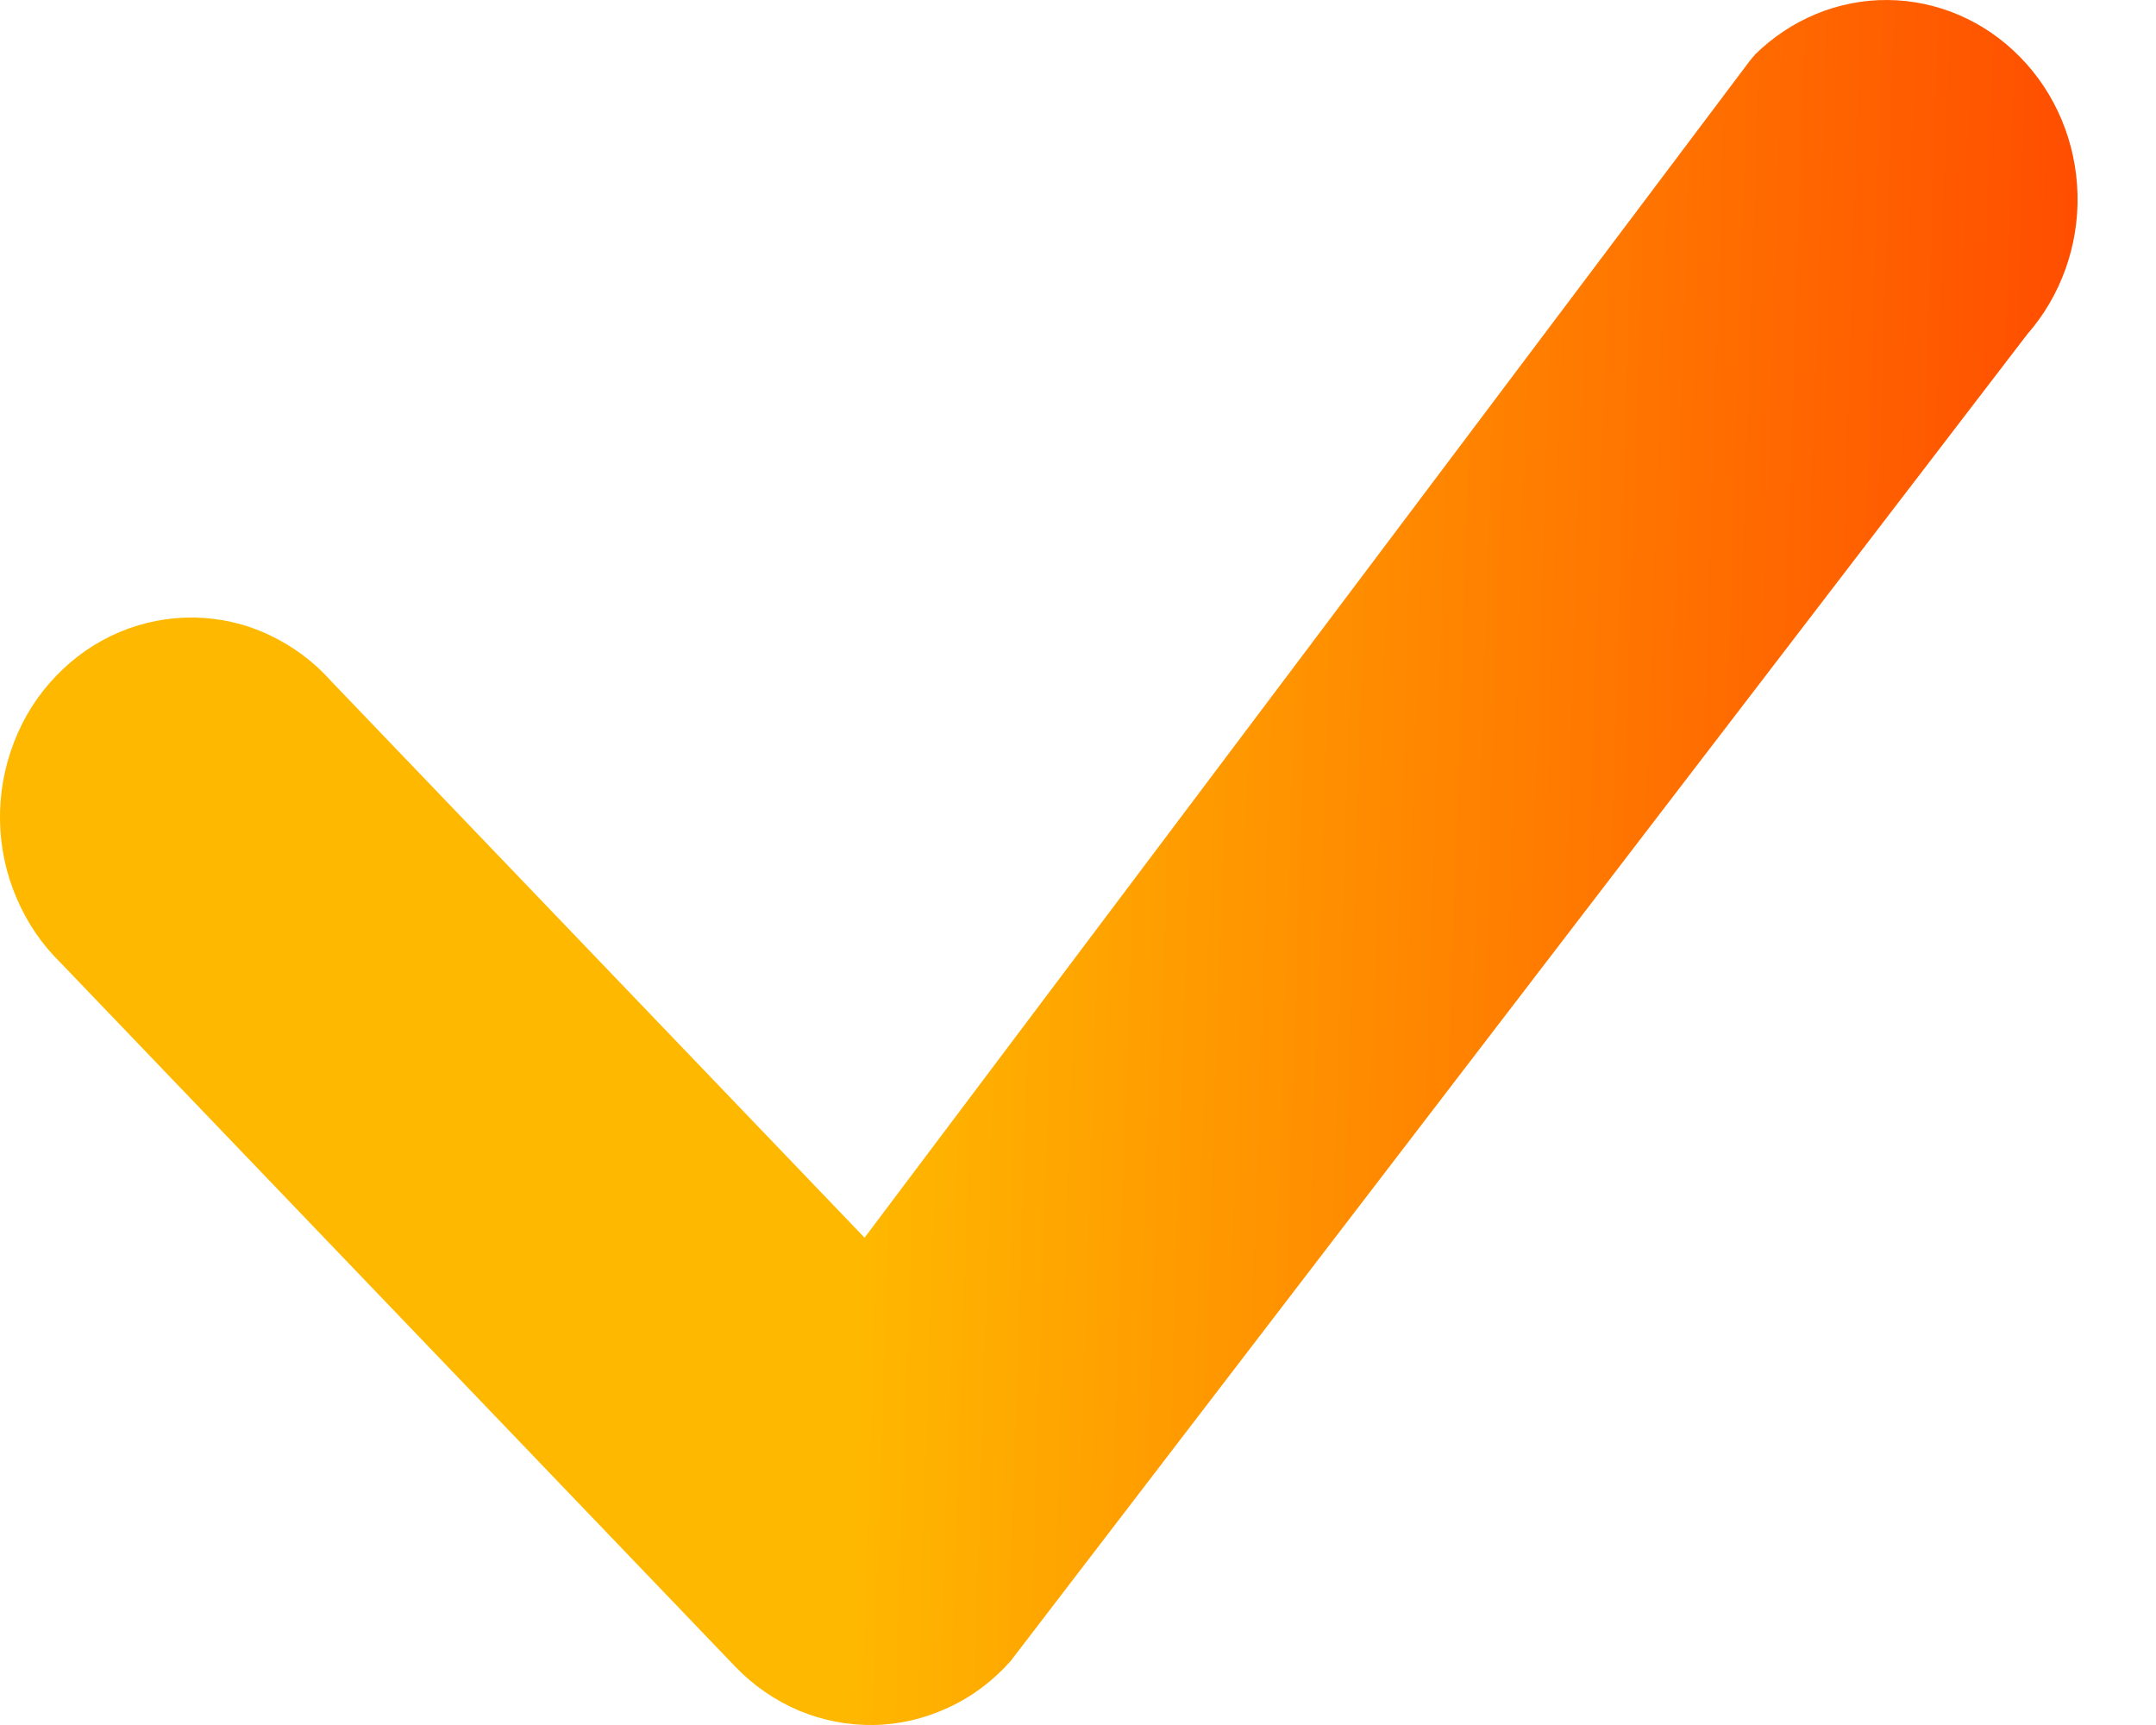 <svg width="10" height="8" viewBox="0 0 10 8" fill="none" xmlns="http://www.w3.org/2000/svg">
<path d="M8.138 0.255C8.305 0.09 8.526 -0.002 8.756 2.65108e-05C8.986 0.002 9.206 0.097 9.37 0.265C9.535 0.433 9.63 0.661 9.636 0.901C9.642 1.14 9.558 1.373 9.403 1.55L4.687 7.704C4.605 7.796 4.508 7.869 4.399 7.919C4.29 7.97 4.172 7.998 4.053 8C3.934 8.002 3.816 7.979 3.705 7.933C3.595 7.886 3.494 7.817 3.41 7.729L0.282 4.466C0.195 4.381 0.125 4.279 0.077 4.165C0.028 4.052 0.002 3.929 0 3.805C-0.002 3.681 0.02 3.558 0.065 3.442C0.109 3.327 0.175 3.223 0.26 3.135C0.344 3.047 0.444 2.978 0.555 2.931C0.665 2.885 0.783 2.862 0.902 2.864C1.021 2.866 1.139 2.893 1.247 2.944C1.356 2.995 1.454 3.067 1.535 3.158L4.01 5.74L8.116 0.282C8.123 0.273 8.131 0.264 8.139 0.255H8.138Z" fill="url(#paint0_linear_9693_7970)"/>
<defs>
<linearGradient id="paint0_linear_9693_7970" x1="0" y1="0" x2="9.881" y2="0.315" gradientUnits="userSpaceOnUse">
<stop offset="0.422" stop-color="#FFB800"/>
<stop offset="1" stop-color="#FF4900"/>
</linearGradient>
</defs>
</svg>
